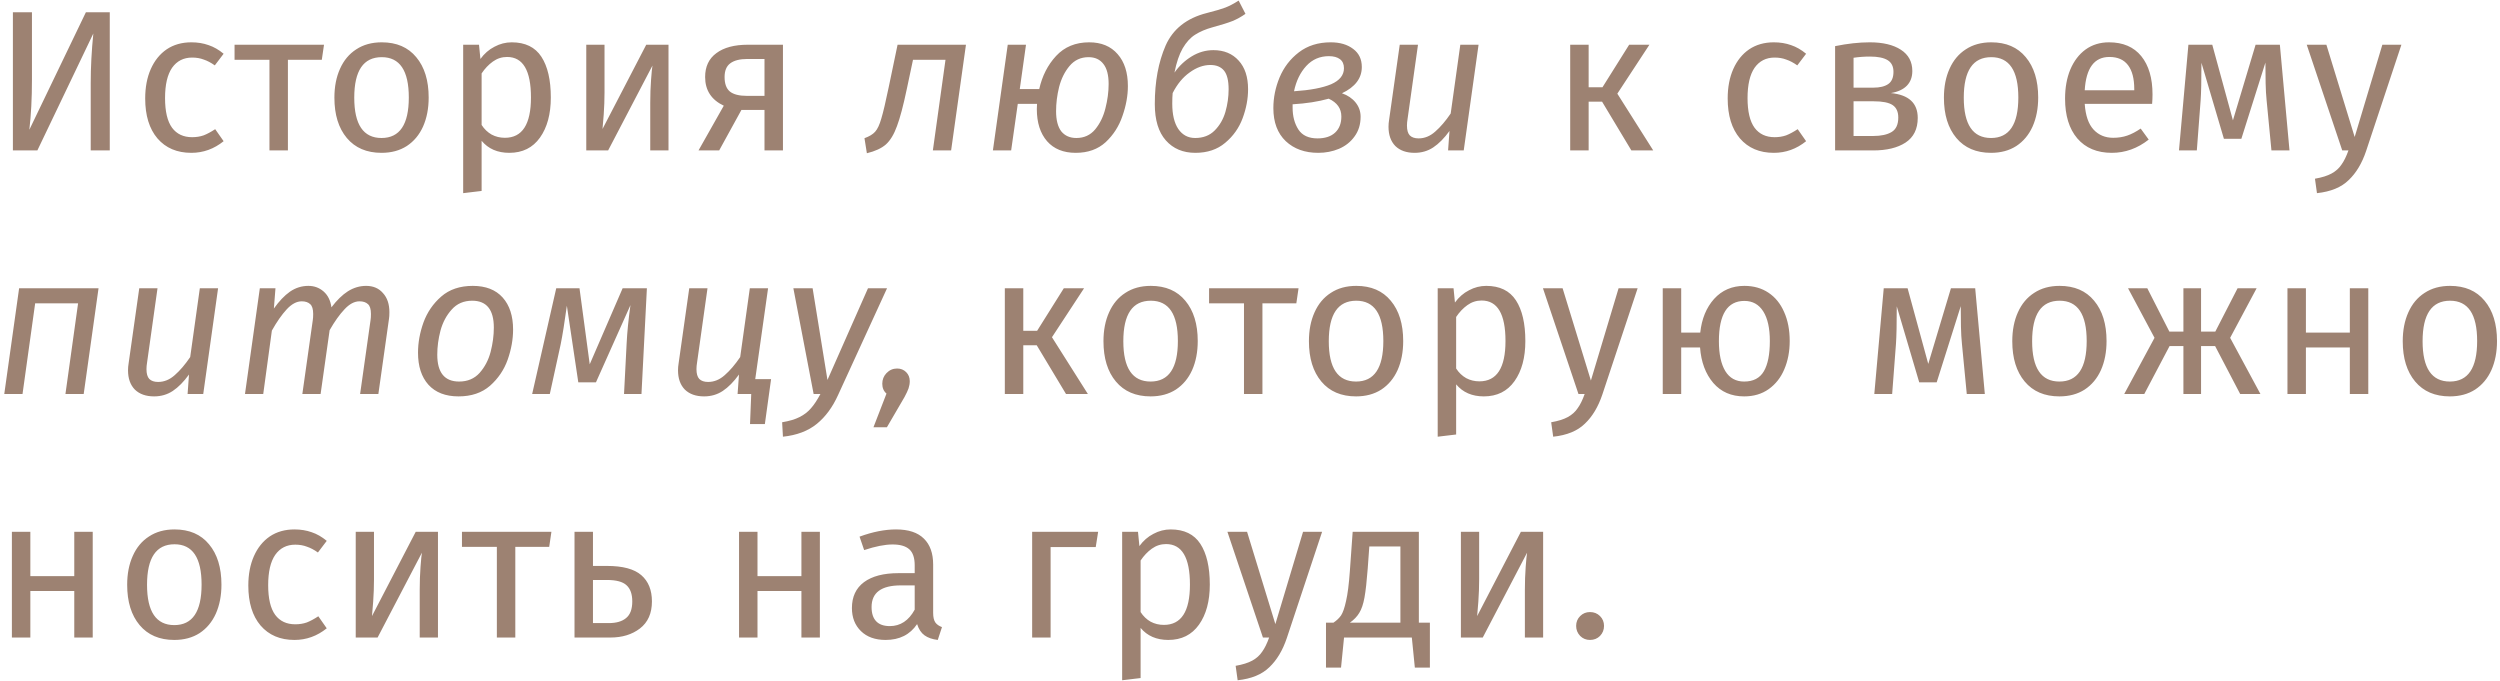 <?xml version="1.0" encoding="UTF-8"?> <svg xmlns="http://www.w3.org/2000/svg" width="349" height="95" viewBox="0 0 349 95" fill="none"> <path d="M15.324 21H12.664V11.592C12.664 9.408 12.785 7.103 13.028 4.676L5.216 21H1.8V1.708H4.46V11.116C4.46 13.729 4.339 16.063 4.096 18.116L11.992 1.708H15.324V21ZM26.709 5.908C27.587 5.908 28.389 6.039 29.117 6.3C29.845 6.543 30.545 6.944 31.217 7.504L29.985 9.128C29.463 8.755 28.949 8.484 28.445 8.316C27.96 8.129 27.419 8.036 26.821 8.036C25.627 8.036 24.693 8.512 24.021 9.464C23.368 10.416 23.041 11.825 23.041 13.692C23.041 15.559 23.368 16.94 24.021 17.836C24.675 18.713 25.608 19.152 26.821 19.152C27.4 19.152 27.932 19.068 28.417 18.9C28.903 18.713 29.444 18.424 30.041 18.032L31.217 19.712C29.873 20.795 28.371 21.336 26.709 21.336C24.712 21.336 23.135 20.664 21.977 19.32C20.839 17.976 20.269 16.119 20.269 13.748C20.269 12.18 20.531 10.808 21.053 9.632C21.576 8.456 22.313 7.541 23.265 6.888C24.236 6.235 25.384 5.908 26.709 5.908ZM45.232 6.244L44.924 8.344H40.192V21H37.616V8.344H32.744V6.244H45.232ZM53.29 5.908C55.362 5.908 56.968 6.599 58.106 7.98C59.264 9.361 59.842 11.237 59.842 13.608C59.842 15.139 59.581 16.492 59.058 17.668C58.536 18.825 57.78 19.731 56.79 20.384C55.801 21.019 54.625 21.336 53.262 21.336C51.19 21.336 49.576 20.645 48.418 19.264C47.261 17.883 46.682 16.007 46.682 13.636C46.682 12.105 46.944 10.761 47.466 9.604C47.989 8.428 48.745 7.523 49.734 6.888C50.724 6.235 51.909 5.908 53.29 5.908ZM53.29 7.98C50.733 7.98 49.454 9.865 49.454 13.636C49.454 17.388 50.724 19.264 53.262 19.264C55.801 19.264 57.07 17.379 57.07 13.608C57.07 9.856 55.81 7.98 53.29 7.98ZM71.434 5.908C73.319 5.908 74.701 6.58 75.578 7.924C76.455 9.268 76.894 11.163 76.894 13.608C76.894 15.923 76.39 17.789 75.382 19.208C74.374 20.627 72.946 21.336 71.098 21.336C69.455 21.336 68.167 20.776 67.234 19.656V26.656L64.658 26.964V6.244H66.87L67.066 8.232C67.607 7.485 68.26 6.916 69.026 6.524C69.791 6.113 70.594 5.908 71.434 5.908ZM70.482 19.236C72.909 19.236 74.122 17.36 74.122 13.608C74.122 9.837 73.011 7.952 70.79 7.952C70.062 7.952 69.399 8.167 68.802 8.596C68.204 9.025 67.682 9.576 67.234 10.248V17.444C67.607 18.023 68.074 18.471 68.634 18.788C69.194 19.087 69.81 19.236 70.482 19.236ZM93.323 21H90.775V14.336C90.775 13.216 90.812 12.152 90.887 11.144C90.962 10.136 91.027 9.473 91.083 9.156L84.895 21H81.843V6.244H84.391V12.908C84.391 13.897 84.353 14.924 84.279 15.988C84.204 17.033 84.148 17.705 84.111 18.004L90.215 6.244H93.323V21ZM109.3 6.244V21H106.724V15.344H103.504L100.396 21H97.512L101.04 14.756C99.304 13.935 98.436 12.6 98.436 10.752C98.436 9.296 98.959 8.185 100.004 7.42C101.049 6.636 102.515 6.244 104.4 6.244H109.3ZM106.724 13.384V8.232H104.344C103.28 8.232 102.477 8.437 101.936 8.848C101.413 9.24 101.152 9.875 101.152 10.752C101.152 11.685 101.395 12.357 101.88 12.768C102.384 13.179 103.187 13.384 104.288 13.384H106.724ZM132.776 21H130.228L131.992 8.344H127.456L126.588 12.432C126.103 14.747 125.645 16.473 125.216 17.612C124.805 18.751 124.292 19.6 123.676 20.16C123.06 20.701 122.173 21.112 121.016 21.392L120.68 19.292C121.352 19.049 121.847 18.751 122.164 18.396C122.5 18.023 122.789 17.407 123.032 16.548C123.293 15.689 123.639 14.224 124.068 12.152L125.3 6.244H134.848L132.776 21ZM152.049 5.908C153.747 5.908 155.073 6.459 156.025 7.56C156.977 8.643 157.453 10.127 157.453 12.012C157.453 13.356 157.201 14.747 156.697 16.184C156.211 17.621 155.427 18.844 154.345 19.852C153.262 20.841 151.871 21.336 150.173 21.336C148.455 21.336 147.121 20.795 146.169 19.712C145.217 18.611 144.741 17.117 144.741 15.232C144.741 14.915 144.75 14.672 144.769 14.504H142.081L141.157 21H138.609L140.681 6.244H143.229L142.361 12.432H145.077C145.487 10.603 146.271 9.063 147.429 7.812C148.605 6.543 150.145 5.908 152.049 5.908ZM150.257 19.264C151.339 19.264 152.217 18.863 152.889 18.06C153.561 17.239 154.037 16.259 154.317 15.12C154.615 13.963 154.765 12.833 154.765 11.732C154.765 10.481 154.522 9.548 154.037 8.932C153.551 8.297 152.861 7.98 151.965 7.98C150.882 7.98 149.995 8.391 149.305 9.212C148.633 10.015 148.147 10.995 147.849 12.152C147.569 13.291 147.429 14.411 147.429 15.512C147.429 16.763 147.671 17.705 148.157 18.34C148.661 18.956 149.361 19.264 150.257 19.264ZM169.387 7C170.862 7 172.038 7.485 172.915 8.456C173.792 9.408 174.231 10.743 174.231 12.46C174.231 13.785 173.979 15.129 173.475 16.492C172.971 17.855 172.159 19.003 171.039 19.936C169.938 20.869 168.547 21.336 166.867 21.336C165.15 21.336 163.778 20.757 162.751 19.6C161.724 18.443 161.211 16.753 161.211 14.532C161.211 11.396 161.715 8.671 162.723 6.356C163.75 4.041 165.663 2.529 168.463 1.82C169.639 1.521 170.498 1.269 171.039 1.064C171.58 0.859 172.206 0.532 172.915 0.084L173.867 1.932C173.288 2.343 172.682 2.679 172.047 2.94C171.431 3.183 170.507 3.472 169.275 3.808C168.323 4.069 167.511 4.415 166.839 4.844C166.186 5.255 165.607 5.889 165.103 6.748C164.618 7.588 164.235 8.717 163.955 10.136C164.608 9.203 165.411 8.447 166.363 7.868C167.315 7.289 168.323 7 169.387 7ZM166.839 19.264C167.959 19.264 168.864 18.919 169.555 18.228C170.264 17.519 170.768 16.651 171.067 15.624C171.366 14.579 171.515 13.524 171.515 12.46C171.515 11.247 171.3 10.379 170.871 9.856C170.442 9.333 169.807 9.072 168.967 9.072C167.996 9.072 167.035 9.417 166.083 10.108C165.131 10.78 164.338 11.741 163.703 12.992C163.666 13.384 163.647 13.879 163.647 14.476C163.647 15.988 163.927 17.164 164.487 18.004C165.066 18.844 165.85 19.264 166.839 19.264ZM185.769 5.908C187.057 5.908 188.102 6.216 188.905 6.832C189.707 7.429 190.109 8.269 190.109 9.352C190.109 10.92 189.185 12.143 187.337 13.02C188.139 13.3 188.774 13.729 189.241 14.308C189.707 14.887 189.941 15.549 189.941 16.296C189.941 17.36 189.661 18.275 189.101 19.04C188.559 19.805 187.831 20.384 186.917 20.776C186.021 21.149 185.059 21.336 184.033 21.336C182.166 21.336 180.654 20.795 179.497 19.712C178.339 18.611 177.761 17.071 177.761 15.092C177.761 13.636 178.05 12.208 178.629 10.808C179.226 9.389 180.122 8.223 181.317 7.308C182.53 6.375 184.014 5.908 185.769 5.908ZM185.517 7.84C184.247 7.84 183.193 8.297 182.353 9.212C181.513 10.127 180.943 11.303 180.645 12.74C182.903 12.591 184.63 12.264 185.825 11.76C187.019 11.237 187.617 10.491 187.617 9.52C187.617 8.96 187.43 8.54 187.057 8.26C186.683 7.98 186.17 7.84 185.517 7.84ZM185.489 13.776C184.033 14.187 182.353 14.448 180.449 14.56V15.036C180.449 16.231 180.719 17.248 181.261 18.088C181.802 18.909 182.689 19.32 183.921 19.32C184.985 19.32 185.806 19.049 186.385 18.508C186.963 17.967 187.253 17.22 187.253 16.268C187.253 15.148 186.665 14.317 185.489 13.776ZM197.476 21.336C196.338 21.336 195.442 21.019 194.788 20.384C194.154 19.731 193.836 18.835 193.836 17.696C193.836 17.379 193.864 17.052 193.92 16.716L195.404 6.244H197.952L196.496 16.604C196.44 16.94 196.412 17.248 196.412 17.528C196.412 18.163 196.543 18.62 196.804 18.9C197.084 19.18 197.495 19.32 198.036 19.32C198.876 19.32 199.651 19.003 200.36 18.368C201.088 17.733 201.807 16.893 202.516 15.848L203.86 6.244H206.408L204.336 21H202.152L202.348 18.284C201.62 19.292 200.864 20.057 200.08 20.58C199.315 21.084 198.447 21.336 197.476 21.336ZM230.259 6.244L225.779 13.076L230.791 21H227.739L223.651 14.196H221.775V21H219.199V6.244H221.775V12.18H223.707L227.431 6.244H230.259ZM247.625 5.908C248.502 5.908 249.305 6.039 250.033 6.3C250.761 6.543 251.461 6.944 252.133 7.504L250.901 9.128C250.378 8.755 249.865 8.484 249.361 8.316C248.876 8.129 248.334 8.036 247.737 8.036C246.542 8.036 245.609 8.512 244.937 9.464C244.284 10.416 243.957 11.825 243.957 13.692C243.957 15.559 244.284 16.94 244.937 17.836C245.59 18.713 246.524 19.152 247.737 19.152C248.316 19.152 248.848 19.068 249.333 18.9C249.818 18.713 250.36 18.424 250.957 18.032L252.133 19.712C250.789 20.795 249.286 21.336 247.625 21.336C245.628 21.336 244.05 20.664 242.893 19.32C241.754 17.976 241.185 16.119 241.185 13.748C241.185 12.18 241.446 10.808 241.969 9.632C242.492 8.456 243.229 7.541 244.181 6.888C245.152 6.235 246.3 5.908 247.625 5.908ZM263.964 12.992C266.465 13.235 267.716 14.392 267.716 16.464C267.716 18.013 267.147 19.161 266.008 19.908C264.888 20.636 263.385 21 261.5 21H256.18V6.44C257.916 6.085 259.531 5.908 261.024 5.908C262.853 5.908 264.3 6.253 265.364 6.944C266.428 7.635 266.96 8.624 266.96 9.912C266.96 10.752 266.708 11.433 266.204 11.956C265.7 12.479 264.953 12.824 263.964 12.992ZM261.052 7.896C260.268 7.896 259.503 7.952 258.756 8.064V12.236H261.528C262.424 12.236 263.115 12.068 263.6 11.732C264.085 11.396 264.328 10.827 264.328 10.024C264.328 9.277 264.057 8.736 263.516 8.4C262.975 8.064 262.153 7.896 261.052 7.896ZM261.5 18.984C262.601 18.984 263.46 18.797 264.076 18.424C264.692 18.051 265 17.379 265 16.408C265 15.605 264.739 15.027 264.216 14.672C263.693 14.317 262.807 14.14 261.556 14.14H258.756V18.984H261.5ZM277.979 5.908C280.051 5.908 281.657 6.599 282.795 7.98C283.953 9.361 284.531 11.237 284.531 13.608C284.531 15.139 284.27 16.492 283.747 17.668C283.225 18.825 282.469 19.731 281.479 20.384C280.49 21.019 279.314 21.336 277.951 21.336C275.879 21.336 274.265 20.645 273.107 19.264C271.95 17.883 271.371 16.007 271.371 13.636C271.371 12.105 271.633 10.761 272.155 9.604C272.678 8.428 273.434 7.523 274.423 6.888C275.413 6.235 276.598 5.908 277.979 5.908ZM277.979 7.98C275.422 7.98 274.143 9.865 274.143 13.636C274.143 17.388 275.413 19.264 277.951 19.264C280.49 19.264 281.759 17.379 281.759 13.608C281.759 9.856 280.499 7.98 277.979 7.98ZM300.491 13.188C300.491 13.617 300.472 14.056 300.435 14.504H291.027C291.139 16.128 291.55 17.323 292.259 18.088C292.968 18.853 293.883 19.236 295.003 19.236C295.712 19.236 296.366 19.133 296.963 18.928C297.56 18.723 298.186 18.396 298.839 17.948L299.959 19.488C298.391 20.72 296.674 21.336 294.807 21.336C292.754 21.336 291.148 20.664 289.991 19.32C288.852 17.976 288.283 16.128 288.283 13.776C288.283 12.245 288.526 10.892 289.011 9.716C289.515 8.521 290.224 7.588 291.139 6.916C292.072 6.244 293.164 5.908 294.415 5.908C296.375 5.908 297.878 6.552 298.923 7.84C299.968 9.128 300.491 10.911 300.491 13.188ZM297.943 12.432C297.943 10.976 297.654 9.865 297.075 9.1C296.496 8.335 295.628 7.952 294.471 7.952C292.362 7.952 291.214 9.501 291.027 12.6H297.943V12.432ZM319.613 21H317.093L316.421 14.028C316.346 13.3 316.299 12.497 316.281 11.62C316.262 10.724 316.253 9.763 316.253 8.736L312.893 19.376H310.457L307.321 8.764C307.321 11.228 307.283 12.973 307.209 14L306.677 21H304.185L305.501 6.244H308.833L311.717 16.8L314.881 6.244H318.269L319.613 21ZM330.308 21.084C329.73 22.801 328.918 24.155 327.872 25.144C326.846 26.152 325.371 26.759 323.448 26.964L323.168 24.948C324.139 24.78 324.914 24.537 325.492 24.22C326.071 23.903 326.528 23.492 326.864 22.988C327.219 22.503 327.546 21.84 327.844 21H326.976L322.02 6.244H324.764L328.712 19.124L332.576 6.244H335.236L330.308 21.084ZM9.136 55L10.9 42.344H4.908L3.144 55H0.596L2.668 40.244H13.756L11.684 55H9.136ZM21.512 55.336C20.373 55.336 19.477 55.019 18.824 54.384C18.189 53.731 17.872 52.835 17.872 51.696C17.872 51.379 17.9 51.052 17.956 50.716L19.44 40.244H21.988L20.532 50.604C20.476 50.94 20.448 51.248 20.448 51.528C20.448 52.163 20.578 52.62 20.84 52.9C21.12 53.18 21.53 53.32 22.072 53.32C22.912 53.32 23.686 53.003 24.396 52.368C25.124 51.733 25.842 50.893 26.552 49.848L27.896 40.244H30.444L28.372 55H26.188L26.384 52.284C25.656 53.292 24.9 54.057 24.116 54.58C23.35 55.084 22.482 55.336 21.512 55.336ZM51.112 39.908C52.102 39.908 52.886 40.244 53.464 40.916C54.062 41.569 54.36 42.456 54.36 43.576C54.36 43.987 54.342 44.295 54.304 44.5L52.82 55H50.272L51.728 44.696C51.766 44.472 51.784 44.183 51.784 43.828C51.784 43.156 51.644 42.699 51.364 42.456C51.084 42.195 50.692 42.064 50.188 42.064C49.479 42.064 48.779 42.437 48.088 43.184C47.398 43.912 46.707 44.883 46.016 46.096L44.756 55H42.208L43.664 44.696C43.702 44.472 43.72 44.183 43.72 43.828C43.72 43.156 43.58 42.699 43.3 42.456C43.02 42.195 42.628 42.064 42.124 42.064C41.415 42.064 40.715 42.437 40.024 43.184C39.334 43.931 38.643 44.92 37.952 46.152L36.748 55H34.2L36.272 40.244H38.456L38.232 43.072C38.96 42.045 39.707 41.261 40.472 40.72C41.256 40.179 42.115 39.908 43.048 39.908C43.87 39.908 44.579 40.169 45.176 40.692C45.774 41.215 46.138 41.952 46.268 42.904C47.015 41.915 47.78 41.168 48.564 40.664C49.367 40.16 50.216 39.908 51.112 39.908ZM64.011 55.336C62.2 55.336 60.8 54.795 59.811 53.712C58.84 52.629 58.355 51.136 58.355 49.232C58.355 47.851 58.607 46.451 59.111 45.032C59.633 43.595 60.464 42.381 61.603 41.392C62.741 40.403 64.207 39.908 65.999 39.908C67.809 39.908 69.2 40.449 70.171 41.532C71.141 42.615 71.627 44.108 71.627 46.012C71.627 47.375 71.375 48.775 70.871 50.212C70.367 51.631 69.545 52.844 68.407 53.852C67.268 54.841 65.803 55.336 64.011 55.336ZM64.095 53.264C65.271 53.264 66.223 52.863 66.951 52.06C67.679 51.239 68.192 50.259 68.491 49.12C68.789 47.963 68.939 46.833 68.939 45.732C68.939 43.231 67.931 41.98 65.915 41.98C64.739 41.98 63.787 42.391 63.059 43.212C62.331 44.015 61.808 44.995 61.491 46.152C61.192 47.291 61.043 48.411 61.043 49.512C61.043 52.013 62.06 53.264 64.095 53.264ZM89.55 55H87.114L87.478 47.944C87.553 46.395 87.73 44.612 88.01 42.596L83.194 53.376H80.73L79.134 42.68C78.817 44.995 78.528 46.796 78.266 48.084L76.754 55H74.29L77.65 40.244H80.898L82.326 50.856L86.918 40.244H90.306L89.55 55ZM107.643 52.928L106.775 59.2H104.703L104.871 55H102.967L103.163 52.284C102.435 53.292 101.679 54.057 100.895 54.58C100.129 55.084 99.261 55.336 98.291 55.336C97.152 55.336 96.256 55.019 95.603 54.384C94.968 53.731 94.651 52.835 94.651 51.696C94.651 51.379 94.679 51.052 94.735 50.716L96.219 40.244H98.767L97.311 50.604C97.255 50.94 97.227 51.248 97.227 51.528C97.227 52.163 97.357 52.62 97.619 52.9C97.899 53.18 98.309 53.32 98.851 53.32C99.691 53.32 100.465 53.003 101.175 52.368C101.903 51.733 102.621 50.893 103.331 49.848L104.675 40.244H107.223L105.431 52.928H107.643ZM116.998 55.14C116.233 56.839 115.243 58.183 114.03 59.172C112.817 60.161 111.239 60.759 109.298 60.964L109.186 58.948C110.194 58.78 111.006 58.537 111.622 58.22C112.257 57.903 112.789 57.492 113.218 56.988C113.647 56.503 114.086 55.84 114.534 55H113.582L110.754 40.244H113.442L115.514 53.04L121.17 40.244H123.83L116.998 55.14ZM125.238 51.444C125.742 51.444 126.162 51.612 126.498 51.948C126.834 52.284 127.002 52.704 127.002 53.208C127.002 53.544 126.946 53.88 126.834 54.216C126.722 54.533 126.536 54.935 126.274 55.42L123.81 59.648H121.934L123.754 54.944C123.362 54.608 123.166 54.151 123.166 53.572C123.166 52.993 123.362 52.499 123.754 52.088C124.165 51.659 124.66 51.444 125.238 51.444ZM151.334 40.244L146.854 47.076L151.866 55H148.814L144.726 48.196H142.85V55H140.274V40.244H142.85V46.18H144.782L148.506 40.244H151.334ZM160.652 39.908C162.724 39.908 164.329 40.599 165.468 41.98C166.625 43.361 167.204 45.237 167.204 47.608C167.204 49.139 166.942 50.492 166.42 51.668C165.897 52.825 165.141 53.731 164.152 54.384C163.162 55.019 161.986 55.336 160.624 55.336C158.552 55.336 156.937 54.645 155.78 53.264C154.622 51.883 154.044 50.007 154.044 47.636C154.044 46.105 154.305 44.761 154.828 43.604C155.35 42.428 156.106 41.523 157.096 40.888C158.085 40.235 159.27 39.908 160.652 39.908ZM160.652 41.98C158.094 41.98 156.816 43.865 156.816 47.636C156.816 51.388 158.085 53.264 160.624 53.264C163.162 53.264 164.432 51.379 164.432 47.608C164.432 43.856 163.172 41.98 160.652 41.98ZM181.276 40.244L180.968 42.344H176.236V55H173.66V42.344H168.788V40.244H181.276ZM189.334 39.908C191.406 39.908 193.011 40.599 194.15 41.98C195.307 43.361 195.886 45.237 195.886 47.608C195.886 49.139 195.625 50.492 195.102 51.668C194.579 52.825 193.823 53.731 192.834 54.384C191.845 55.019 190.669 55.336 189.306 55.336C187.234 55.336 185.619 54.645 184.462 53.264C183.305 51.883 182.726 50.007 182.726 47.636C182.726 46.105 182.987 44.761 183.51 43.604C184.033 42.428 184.789 41.523 185.778 40.888C186.767 40.235 187.953 39.908 189.334 39.908ZM189.334 41.98C186.777 41.98 185.498 43.865 185.498 47.636C185.498 51.388 186.767 53.264 189.306 53.264C191.845 53.264 193.114 51.379 193.114 47.608C193.114 43.856 191.854 41.98 189.334 41.98ZM207.478 39.908C209.363 39.908 210.744 40.58 211.622 41.924C212.499 43.268 212.938 45.163 212.938 47.608C212.938 49.923 212.434 51.789 211.426 53.208C210.418 54.627 208.99 55.336 207.142 55.336C205.499 55.336 204.211 54.776 203.278 53.656V60.656L200.702 60.964V40.244H202.914L203.11 42.232C203.651 41.485 204.304 40.916 205.07 40.524C205.835 40.113 206.638 39.908 207.478 39.908ZM206.526 53.236C208.952 53.236 210.166 51.36 210.166 47.608C210.166 43.837 209.055 41.952 206.834 41.952C206.106 41.952 205.443 42.167 204.846 42.596C204.248 43.025 203.726 43.576 203.278 44.248V51.444C203.651 52.023 204.118 52.471 204.678 52.788C205.238 53.087 205.854 53.236 206.526 53.236ZM223.685 55.084C223.107 56.801 222.295 58.155 221.249 59.144C220.223 60.152 218.748 60.759 216.825 60.964L216.545 58.948C217.516 58.78 218.291 58.537 218.869 58.22C219.448 57.903 219.905 57.492 220.241 56.988C220.596 56.503 220.923 55.84 221.221 55H220.353L215.397 40.244H218.141L222.089 53.124L225.953 40.244H228.613L223.685 55.084ZM243.515 39.908C244.803 39.908 245.923 40.225 246.875 40.86C247.827 41.495 248.555 42.391 249.059 43.548C249.581 44.705 249.843 46.059 249.843 47.608C249.843 49.064 249.591 50.38 249.087 51.556C248.601 52.713 247.873 53.637 246.903 54.328C245.951 55 244.812 55.336 243.487 55.336C241.695 55.336 240.257 54.711 239.175 53.46C238.092 52.191 237.476 50.539 237.327 48.504H234.695V55H232.119V40.244H234.695V46.432H237.355C237.56 44.509 238.204 42.941 239.287 41.728C240.388 40.515 241.797 39.908 243.515 39.908ZM243.487 53.264C244.756 53.264 245.671 52.788 246.231 51.836C246.791 50.884 247.071 49.475 247.071 47.608C247.071 45.816 246.763 44.435 246.147 43.464C245.531 42.493 244.653 42.008 243.515 42.008C241.144 42.008 239.959 43.884 239.959 47.636C239.959 49.428 240.257 50.819 240.855 51.808C241.452 52.779 242.329 53.264 243.487 53.264ZM277.081 55H274.561L273.889 48.028C273.814 47.3 273.768 46.497 273.749 45.62C273.73 44.724 273.721 43.763 273.721 42.736L270.361 53.376H267.925L264.789 42.764C264.789 45.228 264.752 46.973 264.677 48L264.145 55H261.653L262.969 40.244H266.301L269.185 50.8L272.349 40.244H275.737L277.081 55ZM287.522 39.908C289.594 39.908 291.2 40.599 292.338 41.98C293.496 43.361 294.074 45.237 294.074 47.608C294.074 49.139 293.813 50.492 293.29 51.668C292.768 52.825 292.012 53.731 291.022 54.384C290.033 55.019 288.857 55.336 287.494 55.336C285.422 55.336 283.808 54.645 282.65 53.264C281.493 51.883 280.914 50.007 280.914 47.636C280.914 46.105 281.176 44.761 281.698 43.604C282.221 42.428 282.977 41.523 283.966 40.888C284.956 40.235 286.141 39.908 287.522 39.908ZM287.522 41.98C284.965 41.98 283.686 43.865 283.686 47.636C283.686 51.388 284.956 53.264 287.494 53.264C290.033 53.264 291.302 51.379 291.302 47.608C291.302 43.856 290.042 41.98 287.522 41.98ZM315.024 40.244L311.328 47.16L315.556 55H312.728L309.228 48.308H307.268V55H304.804V48.308H302.872L299.344 55H296.544L300.772 47.16L297.076 40.244H299.764L302.844 46.292H304.804V40.244H307.268V46.292H309.256L312.364 40.244H315.024ZM328.037 55V48.504H321.905V55H319.329V40.244H321.905V46.432H328.037V40.244H330.613V55H328.037ZM342.03 39.908C344.102 39.908 345.708 40.599 346.846 41.98C348.004 43.361 348.582 45.237 348.582 47.608C348.582 49.139 348.321 50.492 347.798 51.668C347.276 52.825 346.52 53.731 345.53 54.384C344.541 55.019 343.365 55.336 342.002 55.336C339.93 55.336 338.316 54.645 337.158 53.264C336.001 51.883 335.422 50.007 335.422 47.636C335.422 46.105 335.684 44.761 336.206 43.604C336.729 42.428 337.485 41.523 338.474 40.888C339.464 40.235 340.649 39.908 342.03 39.908ZM342.03 41.98C339.473 41.98 338.194 43.865 338.194 47.636C338.194 51.388 339.464 53.264 342.002 53.264C344.541 53.264 345.81 51.379 345.81 47.608C345.81 43.856 344.55 41.98 342.03 41.98ZM10.368 89V82.504H4.236V89H1.66V74.244H4.236V80.432H10.368V74.244H12.944V89H10.368ZM24.362 73.908C26.434 73.908 28.039 74.599 29.178 75.98C30.335 77.361 30.914 79.237 30.914 81.608C30.914 83.139 30.652 84.492 30.13 85.668C29.607 86.825 28.851 87.731 27.862 88.384C26.872 89.019 25.696 89.336 24.334 89.336C22.262 89.336 20.647 88.645 19.49 87.264C18.332 85.883 17.754 84.007 17.754 81.636C17.754 80.105 18.015 78.761 18.538 77.604C19.06 76.428 19.816 75.523 20.806 74.888C21.795 74.235 22.98 73.908 24.362 73.908ZM24.362 75.98C21.804 75.98 20.526 77.865 20.526 81.636C20.526 85.388 21.795 87.264 24.334 87.264C26.872 87.264 28.142 85.379 28.142 81.608C28.142 77.856 26.882 75.98 24.362 75.98ZM41.105 73.908C41.983 73.908 42.785 74.039 43.513 74.3C44.241 74.543 44.941 74.944 45.613 75.504L44.381 77.128C43.859 76.755 43.345 76.484 42.841 76.316C42.356 76.129 41.815 76.036 41.217 76.036C40.023 76.036 39.089 76.512 38.417 77.464C37.764 78.416 37.437 79.825 37.437 81.692C37.437 83.559 37.764 84.94 38.417 85.836C39.071 86.713 40.004 87.152 41.217 87.152C41.796 87.152 42.328 87.068 42.813 86.9C43.299 86.713 43.84 86.424 44.437 86.032L45.613 87.712C44.269 88.795 42.767 89.336 41.105 89.336C39.108 89.336 37.531 88.664 36.373 87.32C35.235 85.976 34.665 84.119 34.665 81.748C34.665 80.18 34.927 78.808 35.449 77.632C35.972 76.456 36.709 75.541 37.661 74.888C38.632 74.235 39.78 73.908 41.105 73.908ZM61.14 89H58.592V82.336C58.592 81.216 58.63 80.152 58.704 79.144C58.779 78.136 58.844 77.473 58.9 77.156L52.712 89H49.66V74.244H52.208V80.908C52.208 81.897 52.171 82.924 52.096 83.988C52.022 85.033 51.966 85.705 51.928 86.004L58.032 74.244H61.14V89ZM76.977 74.244L76.669 76.344H71.937V89H69.361V76.344H64.489V74.244H76.977ZM84.738 79.004C86.941 79.004 88.537 79.433 89.526 80.292C90.516 81.151 91.01 82.373 91.01 83.96C91.01 85.621 90.45 86.881 89.33 87.74C88.229 88.58 86.857 89 85.214 89H80.202V74.244H82.778V79.004H84.738ZM84.99 86.984C86.035 86.984 86.838 86.751 87.398 86.284C87.977 85.817 88.266 85.043 88.266 83.96C88.266 82.933 87.996 82.177 87.454 81.692C86.931 81.207 86.017 80.964 84.71 80.964H82.778V86.984H84.99ZM111.878 89V82.504H105.746V89H103.17V74.244H105.746V80.432H111.878V74.244H114.454V89H111.878ZM130.268 85.556C130.268 86.153 130.37 86.601 130.576 86.9C130.781 87.18 131.089 87.395 131.5 87.544L130.912 89.336C130.146 89.243 129.53 89.028 129.064 88.692C128.597 88.356 128.252 87.833 128.028 87.124C127.038 88.599 125.573 89.336 123.632 89.336C122.176 89.336 121.028 88.925 120.188 88.104C119.348 87.283 118.928 86.209 118.928 84.884C118.928 83.316 119.488 82.112 120.608 81.272C121.746 80.432 123.352 80.012 125.424 80.012H127.692V78.92C127.692 77.875 127.44 77.128 126.936 76.68C126.432 76.232 125.657 76.008 124.612 76.008C123.529 76.008 122.204 76.269 120.636 76.792L119.992 74.916C121.821 74.244 123.52 73.908 125.088 73.908C126.824 73.908 128.121 74.337 128.98 75.196C129.838 76.036 130.268 77.24 130.268 78.808V85.556ZM124.22 87.404C125.694 87.404 126.852 86.639 127.692 85.108V81.72H125.76C123.034 81.72 121.672 82.728 121.672 84.744C121.672 85.621 121.886 86.284 122.316 86.732C122.745 87.18 123.38 87.404 124.22 87.404ZM146.664 89H144.088V74.244H153.3L152.964 76.372H146.664V89ZM163.428 73.908C165.313 73.908 166.695 74.58 167.572 75.924C168.449 77.268 168.888 79.163 168.888 81.608C168.888 83.923 168.384 85.789 167.376 87.208C166.368 88.627 164.94 89.336 163.092 89.336C161.449 89.336 160.161 88.776 159.228 87.656V94.656L156.652 94.964V74.244H158.864L159.06 76.232C159.601 75.485 160.255 74.916 161.02 74.524C161.785 74.113 162.588 73.908 163.428 73.908ZM162.476 87.236C164.903 87.236 166.116 85.36 166.116 81.608C166.116 77.837 165.005 75.952 162.784 75.952C162.056 75.952 161.393 76.167 160.796 76.596C160.199 77.025 159.676 77.576 159.228 78.248V85.444C159.601 86.023 160.068 86.471 160.628 86.788C161.188 87.087 161.804 87.236 162.476 87.236ZM179.636 89.084C179.057 90.801 178.245 92.155 177.2 93.144C176.173 94.152 174.698 94.759 172.776 94.964L172.496 92.948C173.466 92.78 174.241 92.537 174.82 92.22C175.398 91.903 175.856 91.492 176.192 90.988C176.546 90.503 176.873 89.84 177.172 89H176.304L171.348 74.244H174.092L178.04 87.124L181.904 74.244H184.564L179.636 89.084ZM199.612 86.928V93.2H197.512L197.092 89H187.628L187.208 93.2H185.108V86.928H186.144C186.592 86.629 186.947 86.293 187.208 85.92C187.469 85.528 187.703 84.856 187.908 83.904C188.132 82.952 188.309 81.561 188.44 79.732L188.832 74.244H198.072V86.928H199.612ZM195.496 76.288H191.156L190.932 79.396C190.801 81.132 190.652 82.467 190.484 83.4C190.316 84.333 190.073 85.052 189.756 85.556C189.457 86.06 189.019 86.517 188.44 86.928H195.496V76.288ZM215.421 89H212.873V82.336C212.873 81.216 212.911 80.152 212.985 79.144C213.06 78.136 213.125 77.473 213.181 77.156L206.993 89H203.941V74.244H206.489V80.908C206.489 81.897 206.452 82.924 206.377 83.988C206.303 85.033 206.247 85.705 206.209 86.004L212.313 74.244H215.421V89ZM221.962 85.444C222.522 85.444 222.989 85.631 223.362 86.004C223.736 86.377 223.922 86.835 223.922 87.376C223.922 87.917 223.736 88.384 223.362 88.776C222.989 89.149 222.522 89.336 221.962 89.336C221.421 89.336 220.964 89.149 220.59 88.776C220.217 88.384 220.03 87.917 220.03 87.376C220.03 86.835 220.217 86.377 220.59 86.004C220.964 85.631 221.421 85.444 221.962 85.444Z" fill="#9D8272"></path> </svg> 